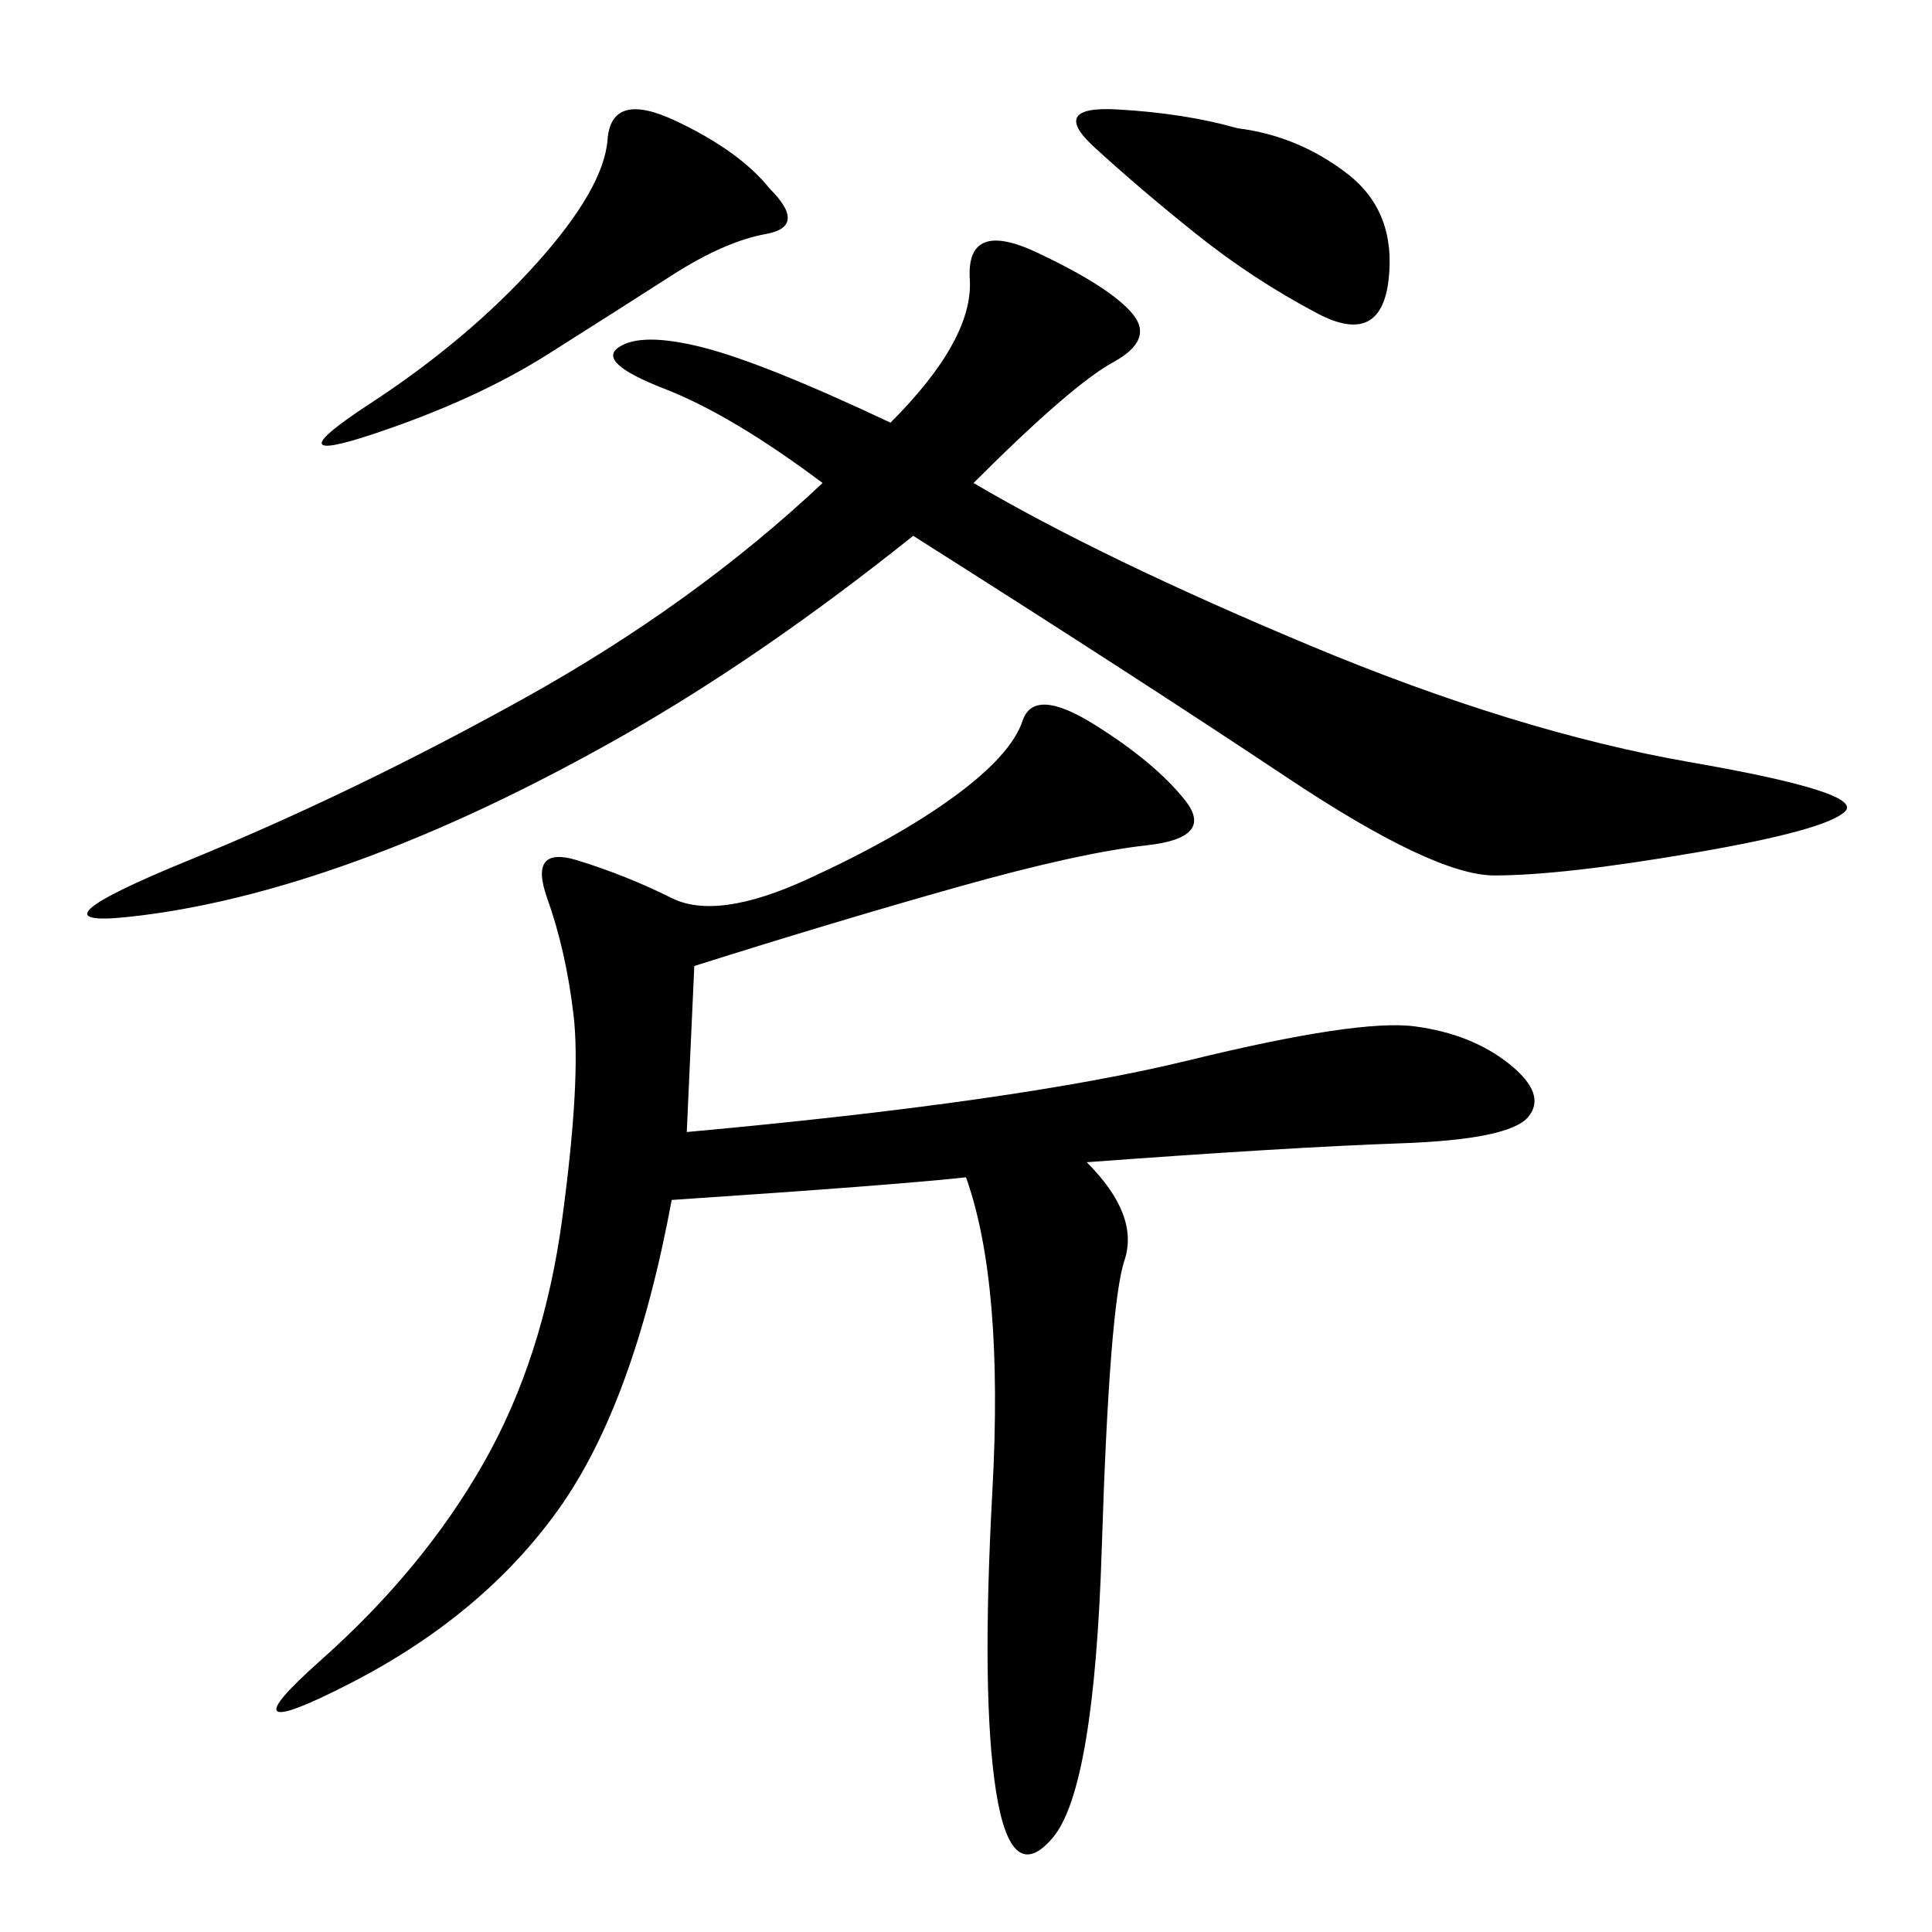 <svg xmlns="http://www.w3.org/2000/svg" xmlns:xlink="http://www.w3.org/1999/xlink" width="300" height="300"><path d="M150 182.81Q139.45 183.98 104.30 186.33L104.30 186.33Q98.44 217.97 86.72 234.38Q75 250.78 54.49 261.33Q33.98 271.88 49.80 257.81Q65.63 243.75 75 227.34Q84.38 210.94 87.30 189.26Q90.23 167.58 89.06 157.62Q87.89 147.66 84.96 139.45Q82.03 131.25 89.65 133.59Q97.27 135.94 104.30 139.45Q111.33 142.97 125.39 136.52Q139.45 130.08 148.24 123.63Q157.03 117.19 158.79 111.91Q160.55 106.64 169.92 112.50Q179.30 118.36 183.98 124.22Q188.67 130.08 178.13 131.25Q167.58 132.42 148.83 137.70Q130.08 142.97 107.81 150L107.81 150L106.64 175.78Q158.20 171.09 184.57 164.65Q210.94 158.20 219.73 159.38Q228.52 160.55 234.38 165.23Q240.23 169.92 237.30 173.44Q234.38 176.95 217.38 177.54Q200.39 178.13 168.75 180.47L168.75 180.47Q176.95 188.67 174.61 195.70Q172.27 202.73 171.09 240.23Q169.92 277.73 163.48 285.35Q157.03 292.97 154.69 278.32Q152.34 263.67 154.10 231.45Q155.86 199.22 150 182.81L150 182.81ZM151.17 75Q171.09 86.72 203.32 100.20Q235.55 113.67 262.50 118.36Q289.45 123.05 286.52 125.98Q283.59 128.91 263.09 132.42Q242.58 135.94 232.03 135.94L232.03 135.94Q222.66 135.94 199.80 120.70Q176.95 105.47 141.80 83.20L141.80 83.20Q118.36 101.95 96.68 114.26Q75 126.56 55.66 133.59Q36.33 140.63 19.92 142.38Q3.52 144.14 29.30 133.59Q55.08 123.05 81.45 108.40Q107.81 93.75 127.73 75L127.73 75Q113.67 64.45 103.13 60.35Q92.58 56.25 96.09 53.91Q99.61 51.56 108.98 53.91Q118.36 56.25 138.28 65.63L138.28 65.63Q151.17 52.73 150.59 43.36Q150 33.98 161.13 39.26Q172.27 44.53 175.78 48.63Q179.30 52.73 172.85 56.25Q166.41 59.77 151.17 75L151.17 75ZM119.53 29.30Q125.39 35.16 118.95 36.33Q112.50 37.50 104.30 42.77Q96.09 48.05 84.96 55.08Q73.83 62.11 58.01 67.38Q42.19 72.66 57.42 62.70Q72.66 52.73 83.20 41.02Q93.75 29.30 94.34 21.68Q94.92 14.06 104.88 18.75Q114.84 23.44 119.53 29.30L119.53 29.30ZM192.19 19.92Q201.56 21.09 209.18 26.95Q216.80 32.81 215.63 43.36Q214.45 53.91 204.49 48.63Q194.53 43.36 185.74 36.33Q176.95 29.30 169.92 22.85Q162.89 16.41 173.44 16.99Q183.98 17.58 192.19 19.92L192.19 19.92Z"/></svg>